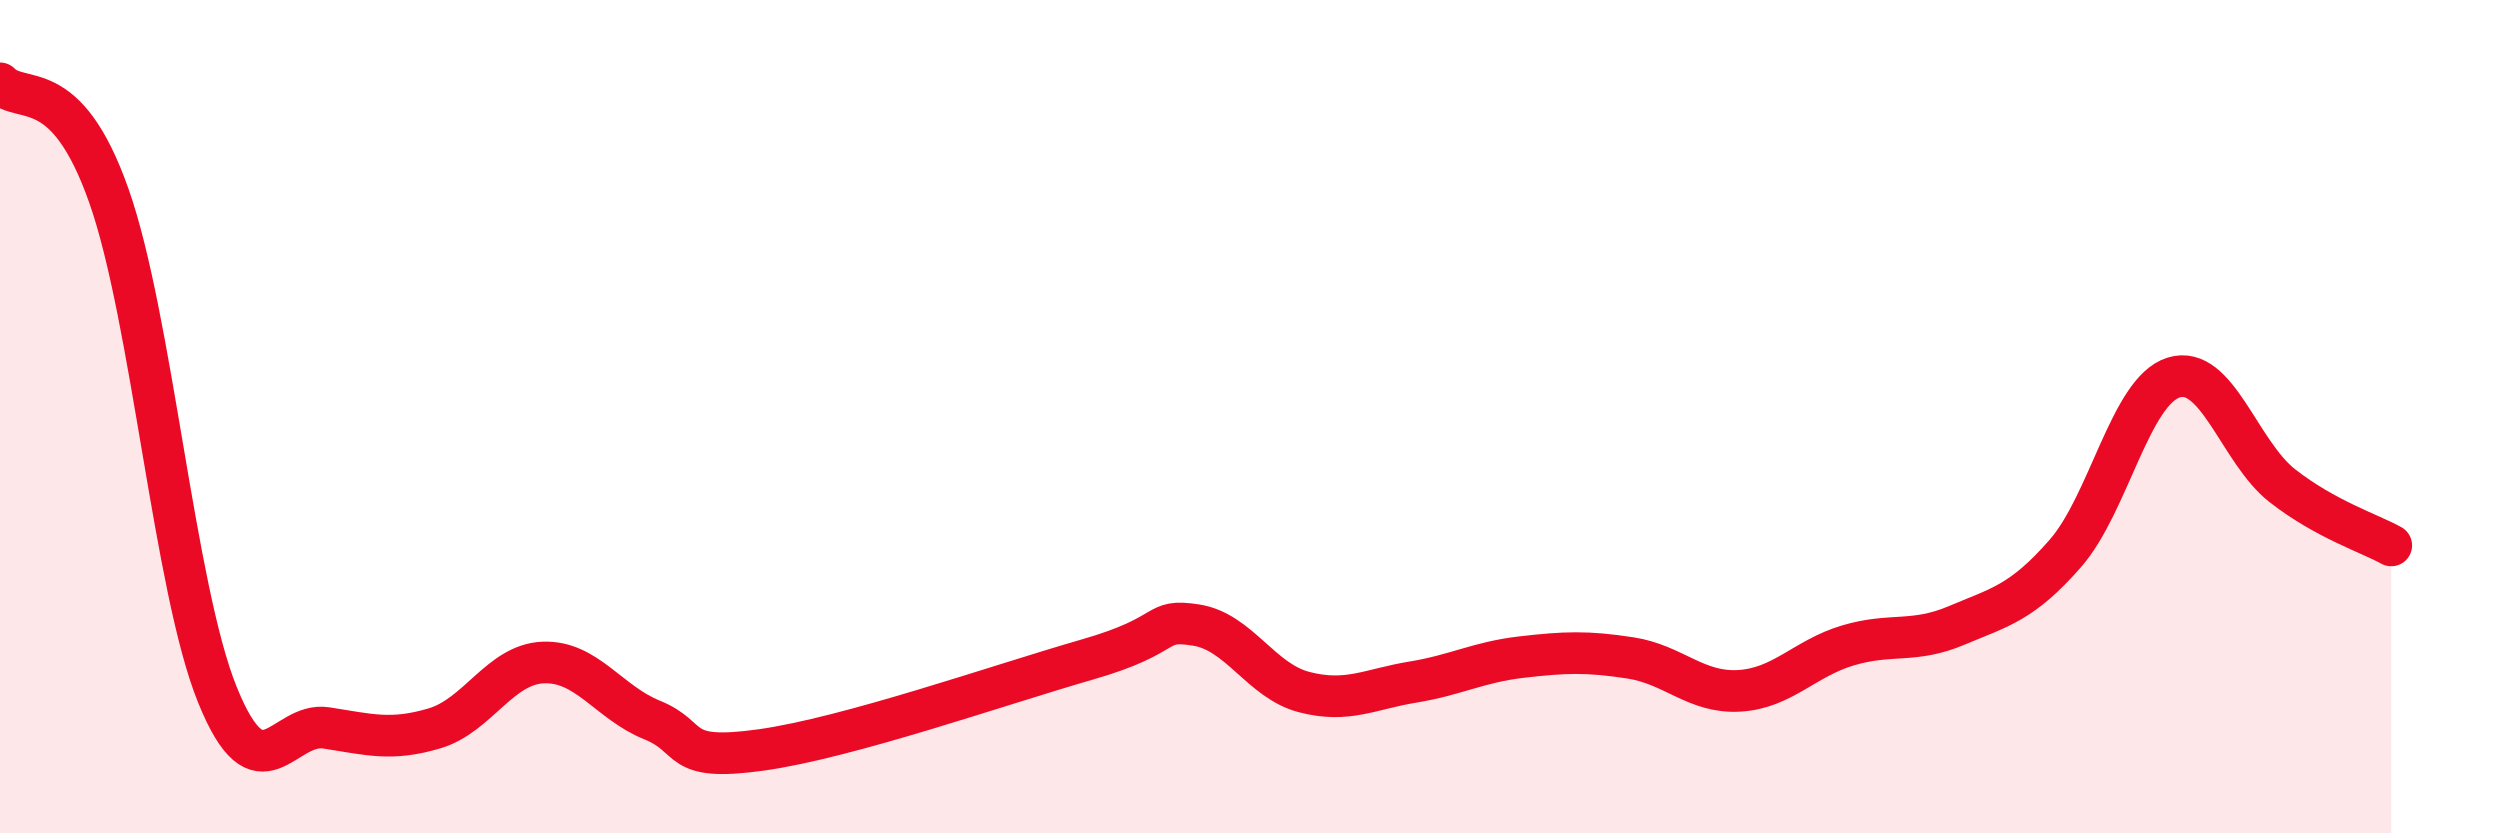 
    <svg width="60" height="20" viewBox="0 0 60 20" xmlns="http://www.w3.org/2000/svg">
      <path
        d="M 0,2 C 0.52,2.54 1.57,1.75 2.61,4.69 C 3.65,7.63 4.18,14.12 5.22,16.68 C 6.26,19.24 6.79,17.31 7.83,17.47 C 8.87,17.63 9.39,17.79 10.43,17.48 C 11.47,17.17 12,15.94 13.04,15.9 C 14.08,15.86 14.61,16.86 15.65,17.28 C 16.69,17.7 16.17,18.29 18.26,18 C 20.35,17.71 24,16.43 26.09,15.83 C 28.18,15.23 27.66,14.84 28.7,15 C 29.74,15.16 30.26,16.34 31.3,16.61 C 32.34,16.88 32.87,16.54 33.91,16.37 C 34.95,16.2 35.48,15.89 36.52,15.77 C 37.56,15.65 38.09,15.63 39.13,15.79 C 40.17,15.95 40.7,16.64 41.74,16.58 C 42.78,16.52 43.31,15.8 44.35,15.49 C 45.39,15.18 45.92,15.45 46.96,15.01 C 48,14.57 48.53,14.47 49.57,13.28 C 50.61,12.09 51.13,9.38 52.17,9.06 C 53.21,8.74 53.74,10.85 54.78,11.66 C 55.82,12.47 56.87,12.8 57.39,13.09L57.39 20L0 20Z"
        fill="#EB0A25"
        opacity="0.1"
        stroke-linecap="round"
        stroke-linejoin="round"
      />
      <path
        d="M 0,2 C 0.52,2.54 1.57,1.75 2.61,4.69 C 3.65,7.63 4.18,14.12 5.22,16.68 C 6.26,19.24 6.79,17.31 7.83,17.47 C 8.87,17.63 9.39,17.79 10.43,17.48 C 11.47,17.17 12,15.94 13.04,15.9 C 14.08,15.86 14.61,16.86 15.65,17.28 C 16.69,17.7 16.17,18.29 18.26,18 C 20.35,17.71 24,16.43 26.09,15.83 C 28.18,15.23 27.66,14.84 28.7,15 C 29.74,15.16 30.26,16.34 31.3,16.61 C 32.34,16.88 32.87,16.54 33.91,16.37 C 34.95,16.2 35.48,15.89 36.52,15.77 C 37.56,15.65 38.09,15.63 39.13,15.79 C 40.17,15.95 40.7,16.64 41.74,16.58 C 42.78,16.52 43.31,15.8 44.35,15.49 C 45.39,15.18 45.92,15.45 46.96,15.01 C 48,14.57 48.53,14.47 49.57,13.28 C 50.61,12.09 51.13,9.38 52.17,9.06 C 53.21,8.74 53.74,10.85 54.78,11.66 C 55.82,12.47 56.87,12.8 57.39,13.09"
        stroke="#EB0A25"
        stroke-width="1"
        fill="none"
        stroke-linecap="round"
        stroke-linejoin="round"
      />
    </svg>
  